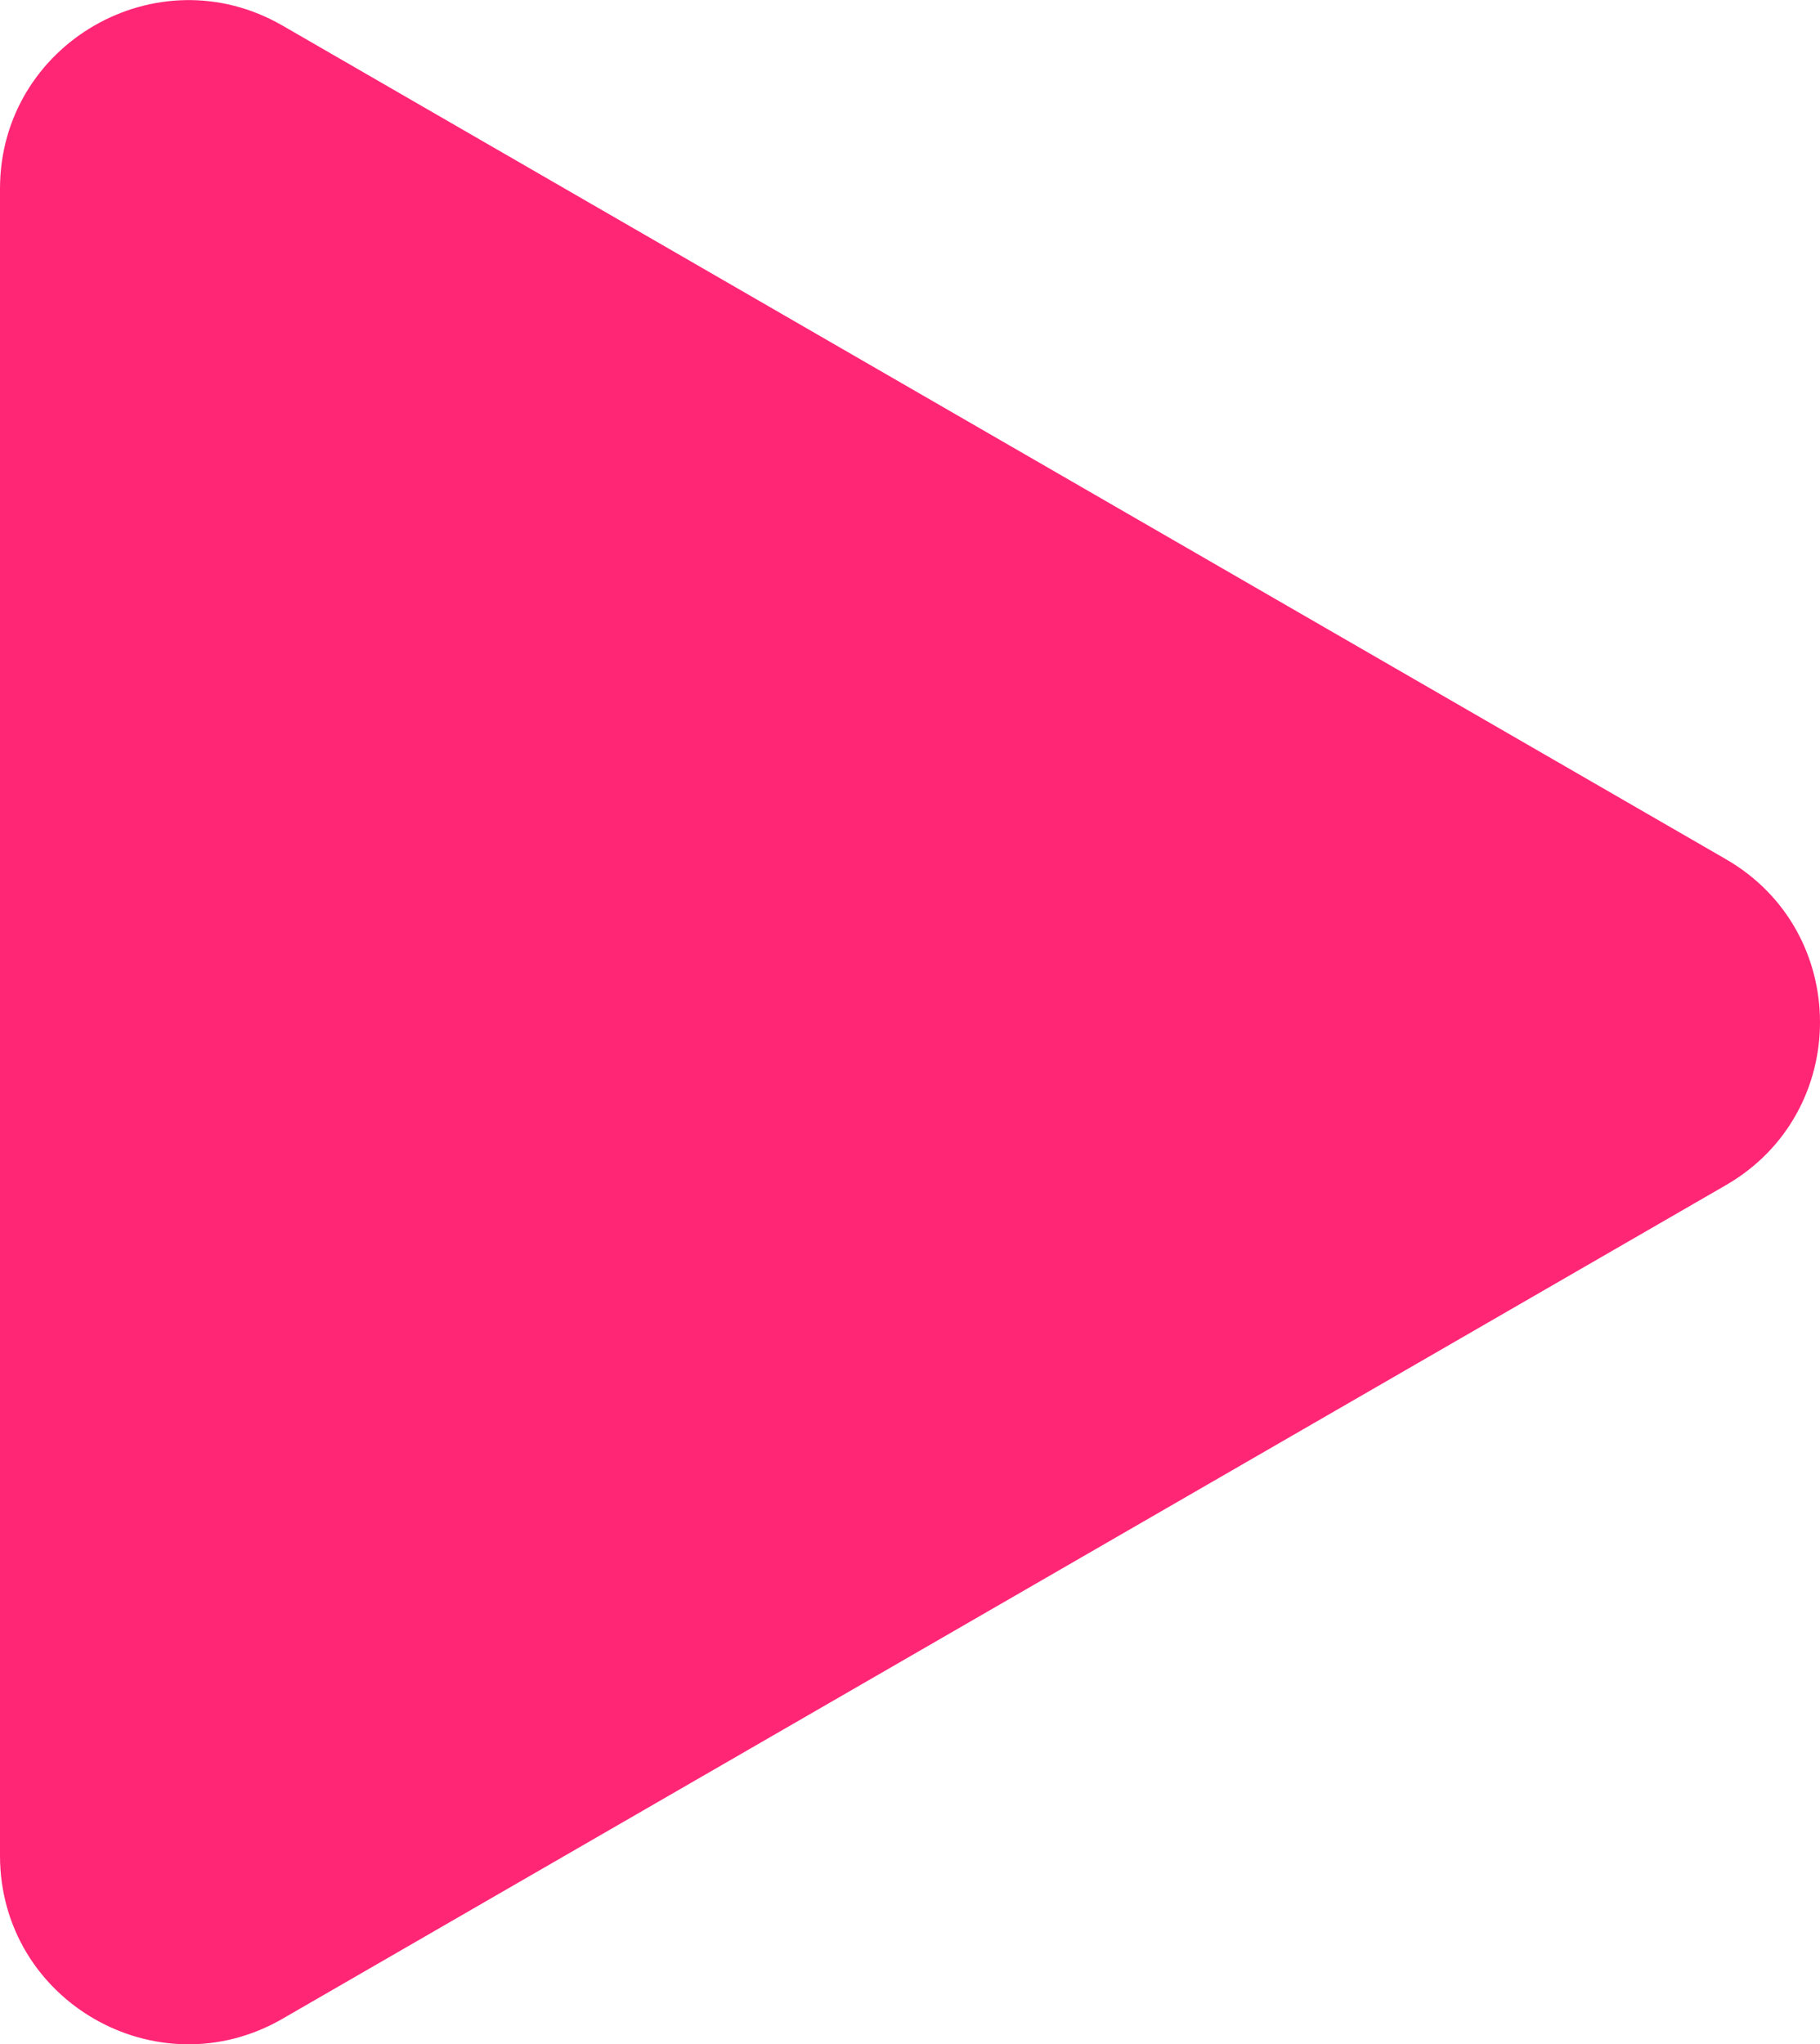 <?xml version="1.0" encoding="utf-8"?>
<!-- Generator: Adobe Illustrator 27.8.1, SVG Export Plug-In . SVG Version: 6.00 Build 0)  -->
<svg version="1.1" id="Calque_1" xmlns="http://www.w3.org/2000/svg" xmlns:xlink="http://www.w3.org/1999/xlink" x="0px" y="0px"
	 viewBox="0 0 43.5 48.85" style="enable-background:new 0 0 43.5 48.85;" xml:space="preserve">
<style type="text/css">
	.st0{fill:#FF2676;}
</style>
<path class="st0" d="M41.25,28.32L6.75,48.24c-3,1.73-6.75-0.43-6.75-3.9L0,4.51c0-3.46,3.75-5.63,6.75-3.9l34.5,19.92
	C44.25,22.26,44.25,26.59,41.25,28.32z"/>
</svg>
